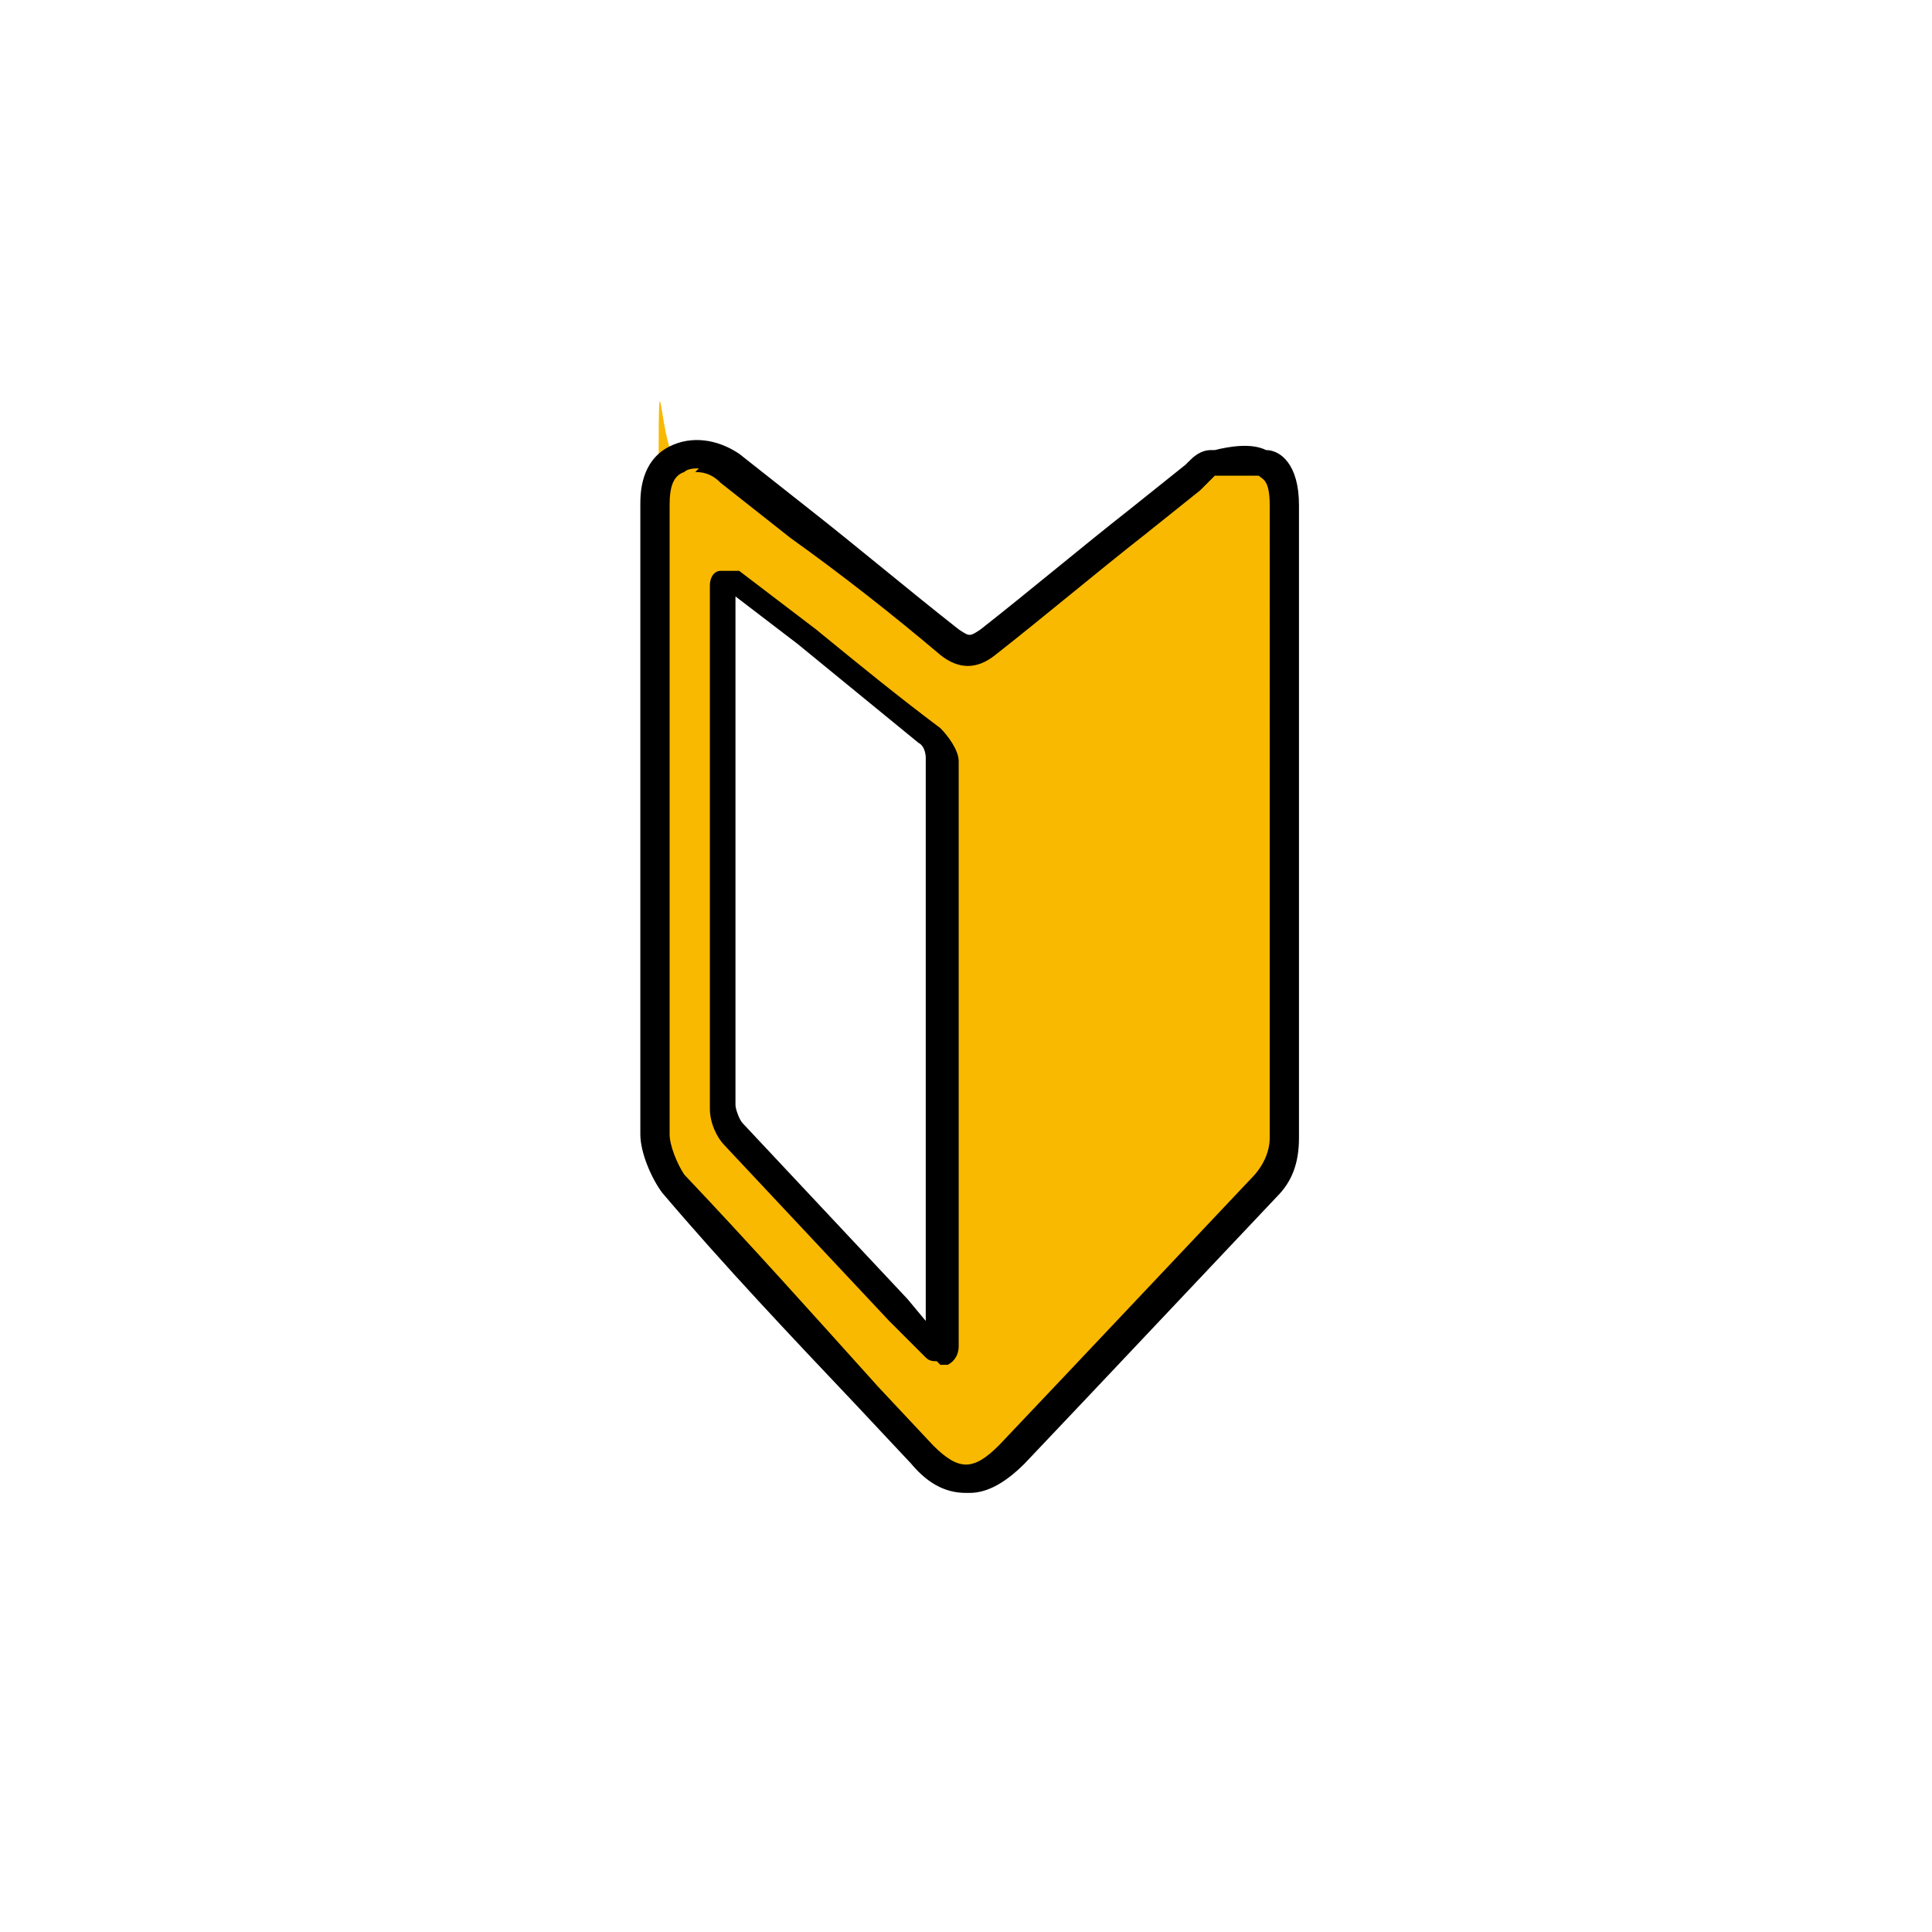 <svg xmlns="http://www.w3.org/2000/svg" viewBox="0 0 52.8 52.8"><path d="M35 22.5V31c0 .6-.2 1-.5 1.4-2.3 2.4-4.5 4.9-6.8 7.3q-1.2 1.35-2.4 0c-2.3-2.5-4.6-4.9-6.8-7.4-.3-.3-.5-.9-.5-1.3V13.8c0-5.7 0-1 .6-1.2.5-.2 1-.2 1.5.2 2 1.6 4 3.1 5.9 4.7.4.3.6.3 1.1 0 1.8-1.5 3.7-3 5.6-4.5.2-.1.3-.4.5-.4.4 0 1-.2 1.4 0 .5.1.6.6.6 1.1v8.7Zm-15.1-6.7s-.2 0-.2.1v14.3c0 .3.2.6.3.8 1.7 1.9 3.5 3.8 5.2 5.7l.2.2s.2 0 .2-.1V20.9c0-.2-.2-.5-.3-.6-1.4-1.2-2.8-2.3-4.2-3.4l-1.2-.9Z" style="fill:#f9b900"/><path d="M26.4 40.8c-.5 0-1-.2-1.5-.8l-1.5-1.6c-1.8-1.9-3.6-3.8-5.3-5.8-.3-.4-.6-1.1-.6-1.6V13.8c0-.3 0-1.2.8-1.6.6-.3 1.3-.2 1.9.2l1.9 1.5c1.4 1.1 2.7 2.2 4.1 3.3.3.2.3.2.6 0 1.4-1.1 2.7-2.2 4.1-3.3l1.5-1.2.1-.1c.1-.1.3-.3.6-.3h.1c.4-.1 1-.2 1.4 0 .4 0 .9.4.9 1.5v17.3c0 .7-.2 1.2-.6 1.6l-5.1 5.4L28 40c-.5.5-1 .8-1.5.8Zm-7.3-28c-.1 0-.3 0-.4.1-.3.1-.4.4-.4.9V31c0 .3.2.8.4 1.1 1.8 1.9 3.5 3.8 5.3 5.8l1.5 1.6c.7.7 1.1.7 1.8 0l1.8-1.9 5.1-5.4c.3-.3.5-.7.5-1.1V13.8c0-.7-.2-.7-.3-.8h-1.2l-.2.2-.2.2-1.5 1.2c-1.4 1.1-2.7 2.2-4.1 3.3q-.75.6-1.5 0c-1.3-1.1-2.7-2.2-4.1-3.2l-1.9-1.5c-.2-.2-.4-.3-.7-.3Zm6.5 24.4c-.1 0-.2 0-.3-.1l-.2-.2-.8-.8-4.5-4.8c-.2-.2-.4-.6-.4-1V16c0-.2.1-.4.3-.4h.5l2.1 1.6c1.1.9 2.2 1.8 3.4 2.7.2.2.5.6.5.9v16c0 .2-.1.4-.3.5h-.2Zm-5.5-20.8v13.8c0 .1.1.4.2.5l4.5 4.8.5.6V20.7s0-.3-.2-.4l-3.3-2.7-1.7-1.3Zm-.4-.3"/></svg>